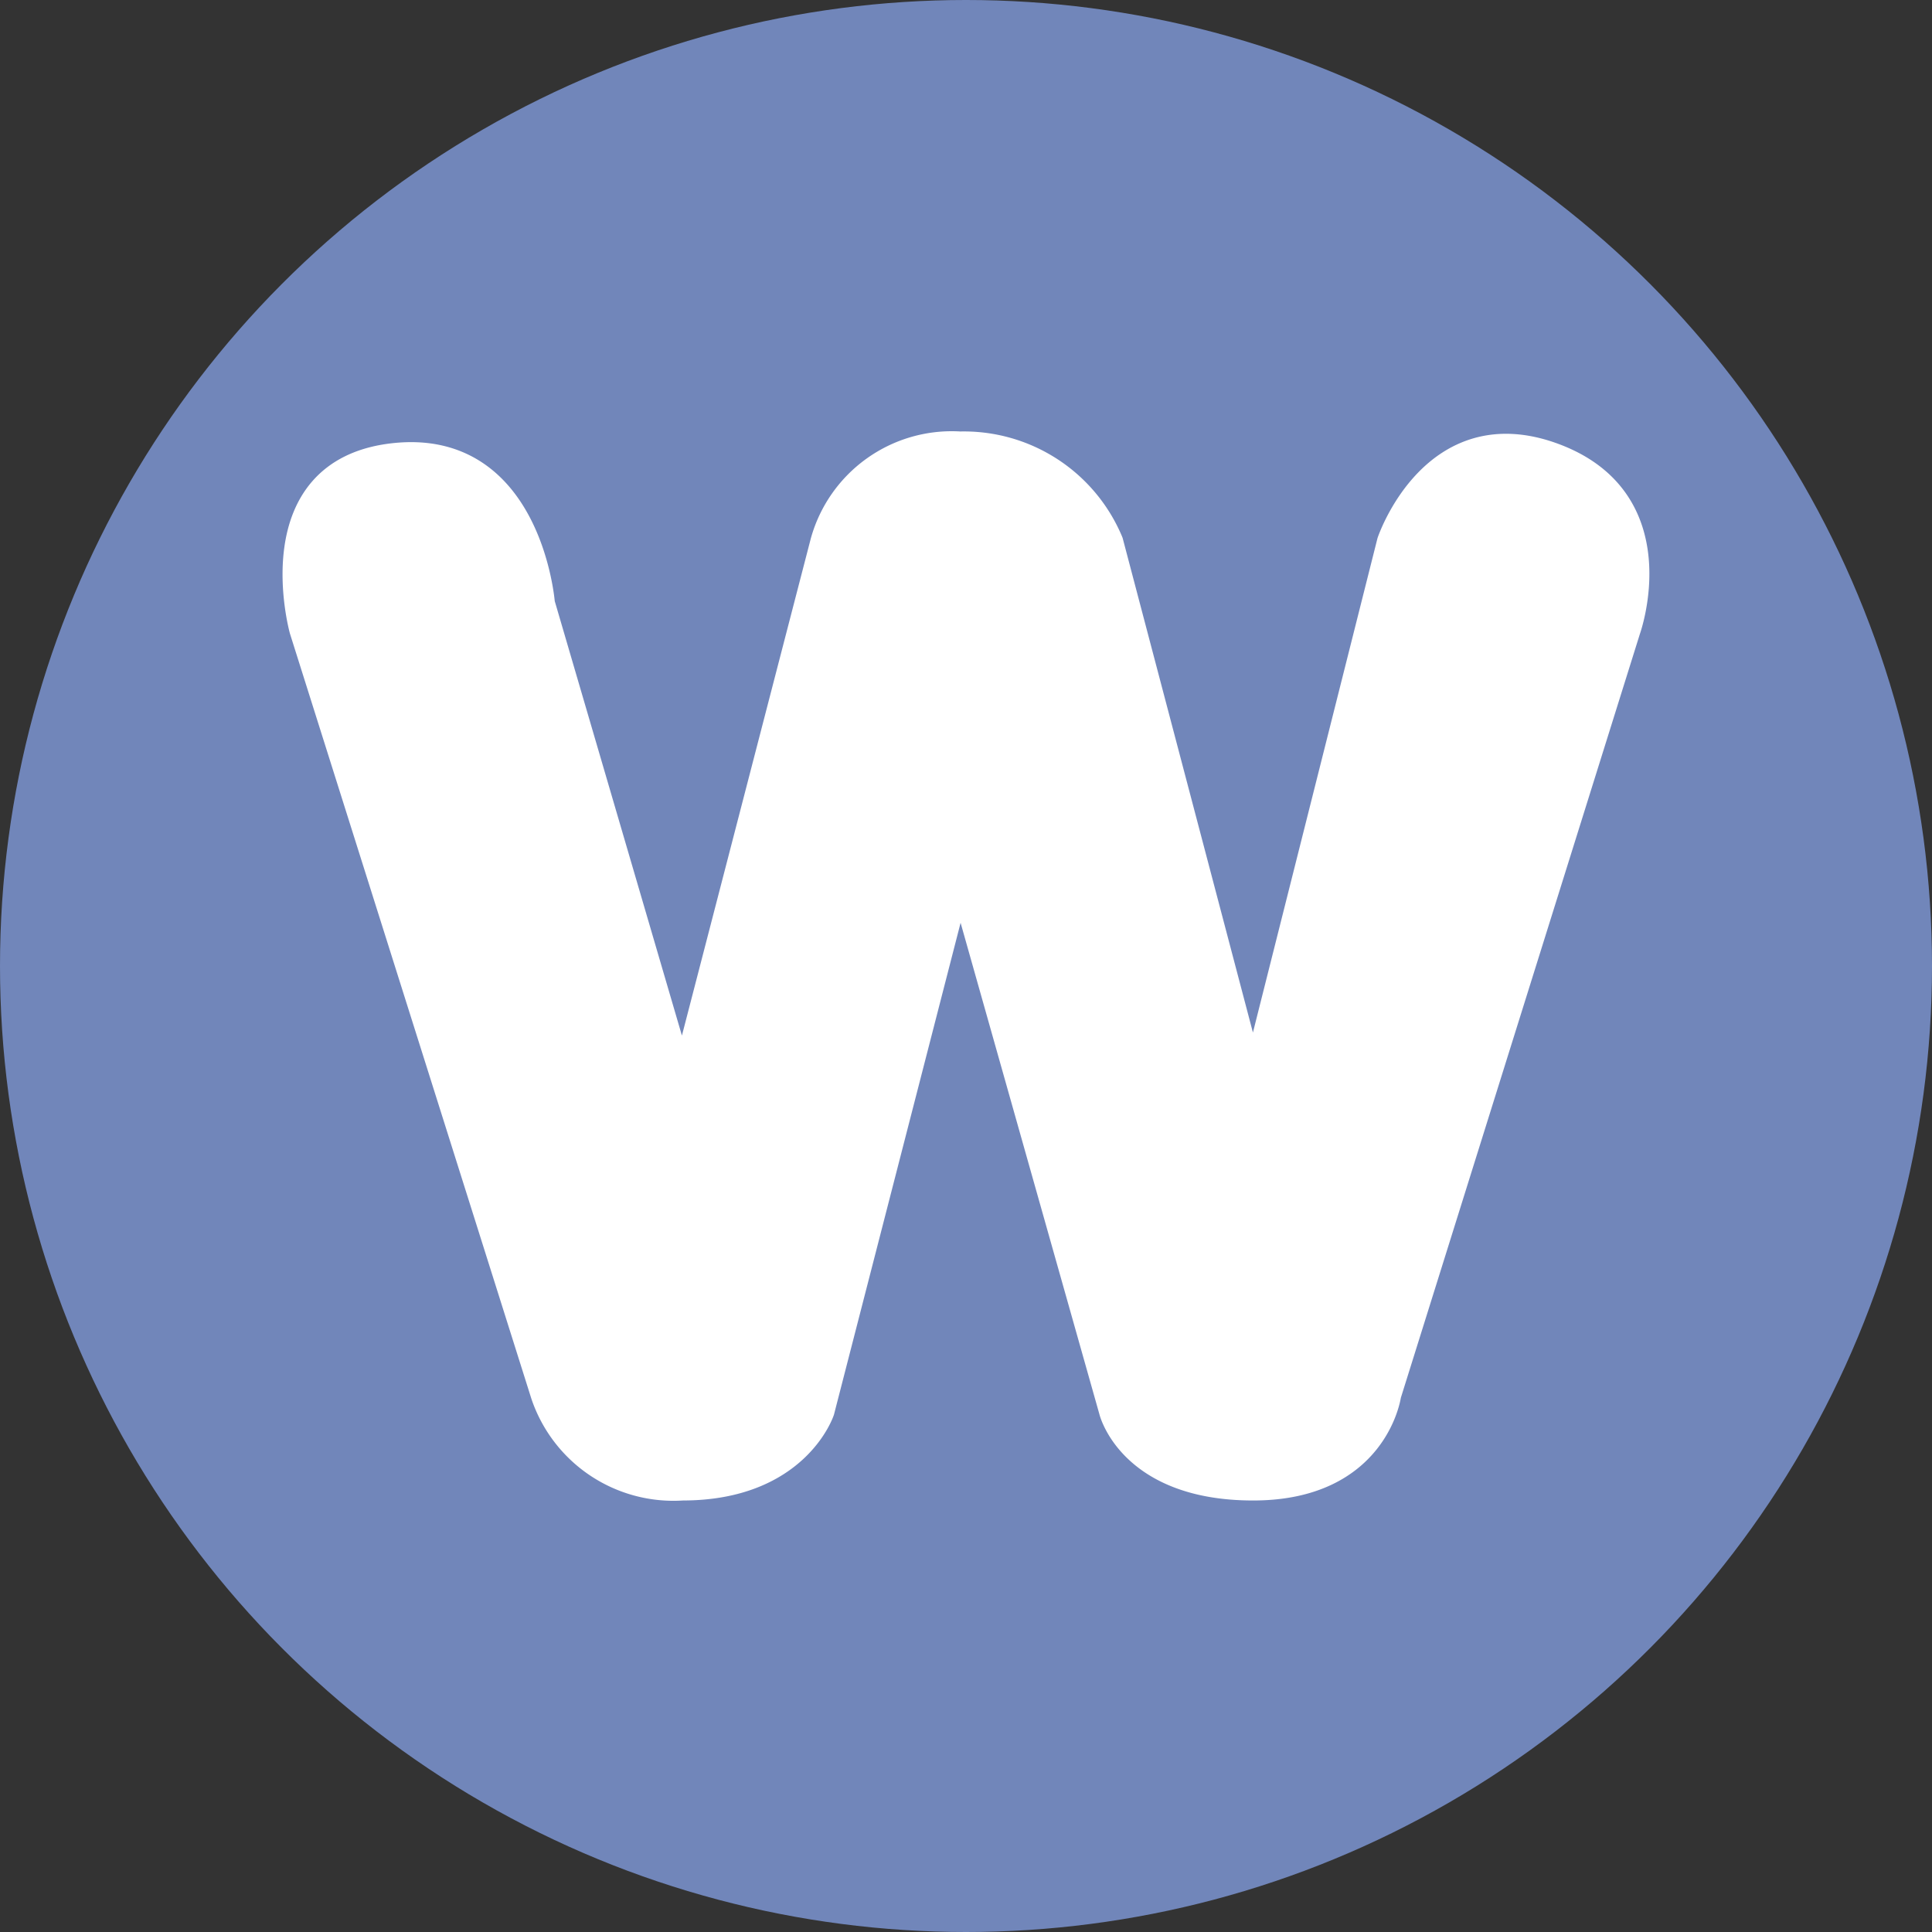 <svg xmlns="http://www.w3.org/2000/svg" width="80" height="80" viewBox="0 0 80 80"><rect x="0" y="0" width="80" height="80" fill="#333333" stroke="none"/><g transform="translate(-672 -227)"><circle cx="40" cy="40" r="40" transform="translate(672 227)" fill="#7186ba"/><path d="M735.622,74.566l-9.911,31.67s-.525,3.87-5.628,3.87-5.884-3.2-5.884-3.2l-6.253-22.139-5.7,22.139s-1.041,3.2-5.788,3.2a5.708,5.708,0,0,1-5.788-3.87l-9.993-31.67s-1.838-6.618,3.816-7.243,6.177,6.138,6.177,6.138l5.788,19.773L702.249,70.9a5.556,5.556,0,0,1,5.7-4.059A6.6,6.6,0,0,1,714.2,70.9l5.884,22.333L725.711,70.9s1.82-5.432,6.833-3.578S735.622,74.566,735.622,74.566Z" transform="translate(3.808 178.526)" fill="#fff" stroke="#fff" stroke-linejoin="round" stroke-width="1"/></g></svg>